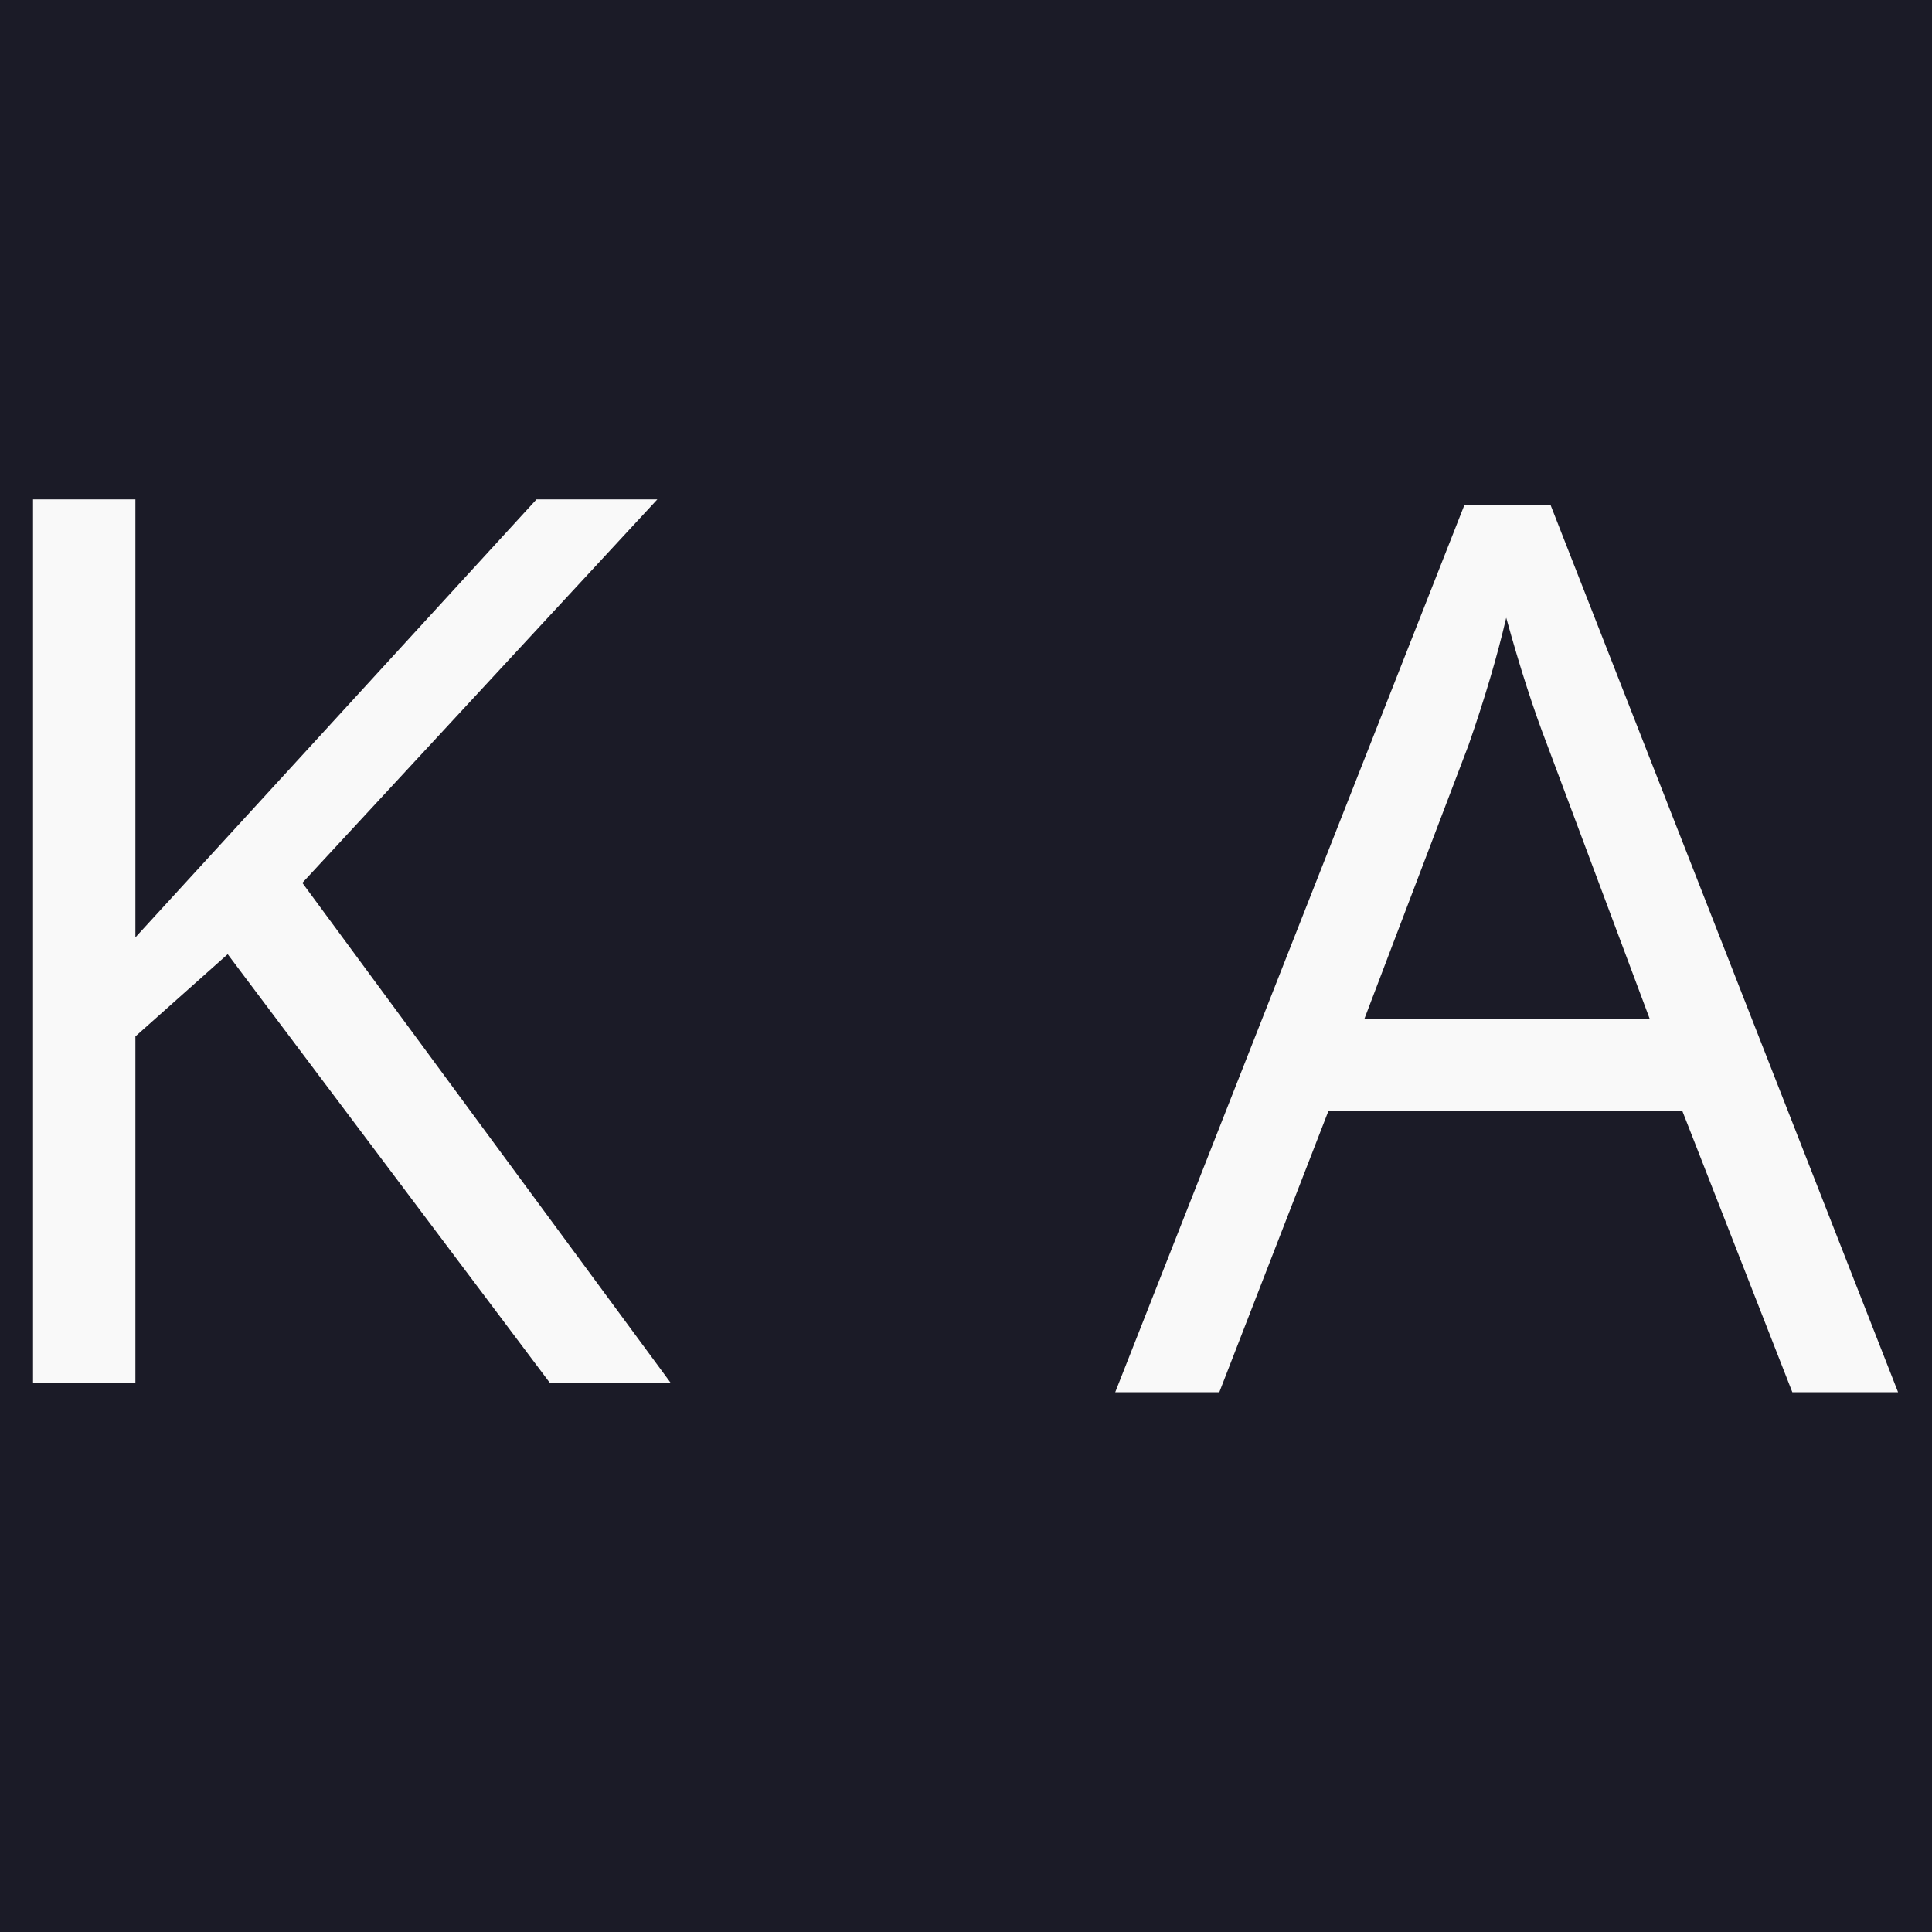 <?xml version="1.0" encoding="UTF-8" standalone="no"?>
<!-- Created with Inkscape (http://www.inkscape.org/) -->

<svg
   width="48"
   height="48"
   viewBox="0 0 12.7 12.7"
   version="1.1"
   id="svg1"
   inkscape:version="1.4 (e7c3feb1, 2024-10-09)"
   sodipodi:docname="favicon.svg"
   xmlns:inkscape="http://www.inkscape.org/namespaces/inkscape"
   xmlns:sodipodi="http://sodipodi.sourceforge.net/DTD/sodipodi-0.dtd"
   xmlns="http://www.w3.org/2000/svg"
   xmlns:svg="http://www.w3.org/2000/svg">
  <sodipodi:namedview
     id="namedview1"
     pagecolor="#ffffff"
     bordercolor="#000000"
     borderopacity="0.25"
     inkscape:showpageshadow="2"
     inkscape:pageopacity="0.0"
     inkscape:pagecheckerboard="0"
     inkscape:deskcolor="#d1d1d1"
     inkscape:document-units="mm"
     inkscape:zoom="11.715491"
     inkscape:cx="22.534267"
     inkscape:cy="24.284087"
     inkscape:window-width="1472"
     inkscape:window-height="792"
     inkscape:window-x="1920"
     inkscape:window-y="43"
     inkscape:window-maximized="0"
     inkscape:current-layer="layer1" />
  <defs
     id="defs1" />
  <g
     inkscape:label="Layer 1"
     inkscape:groupmode="layer"
     id="layer1">
    <rect
       style="fill:#1b1b27;fill-opacity:1.0;stroke-width:0.265"
       id="rect1"
       width="12.737"
       height="12.783"
       x="0"
       y="-0.023" />
    <g
       fill="#ffffff"
       fill-opacity="1"
       id="g4"
       transform="matrix(0.353,0,0,0.353,-25.854,0.611)"
       style="fill:#f9f9f9">
      <g
         transform="translate(71.59,24.022)"
         id="g3"
         style="fill:#f9f9f9">
        <g
           id="g2"
           style="fill:#f9f9f9">
          <path
             d="m 14.141,0 h -2.25 l -6,-7.984 -1.719,1.531 V 0 h -1.906 v -16.453 h 1.906 v 8.156 l 7.469,-8.156 h 2.25 L 7.281,-9.312 Z m 0,0"
             id="path1"
             style="fill:#f9f9f9" />
        </g>
      </g>
    </g>
    <g
       fill="#ffffff"
       fill-opacity="1"
       id="g10"
       transform="matrix(0.353,0,0,0.353,-33.323,0.672)"
       style="fill:#f9f9f9">
      <g
         transform="translate(115.167,24.022)"
         id="g9"
         style="fill:#f9f9f9">
        <g
           id="g8"
           style="fill:#f9f9f9">
          <path
             d="M 12.609,0 10.562,-5.234 H 3.969 L 1.938,0 H 0 L 6.5,-16.516 H 8.109 L 14.578,0 Z m -2.656,-6.953 -1.906,-5.094 c -0.25,-0.645 -0.508,-1.438 -0.766,-2.375 -0.168,0.719 -0.402,1.512 -0.703,2.375 l -1.938,5.094 z m 0,0"
             id="path7"
             style="fill:#f9f9f9" />
        </g>
      </g>
    </g>
  </g>
</svg>
